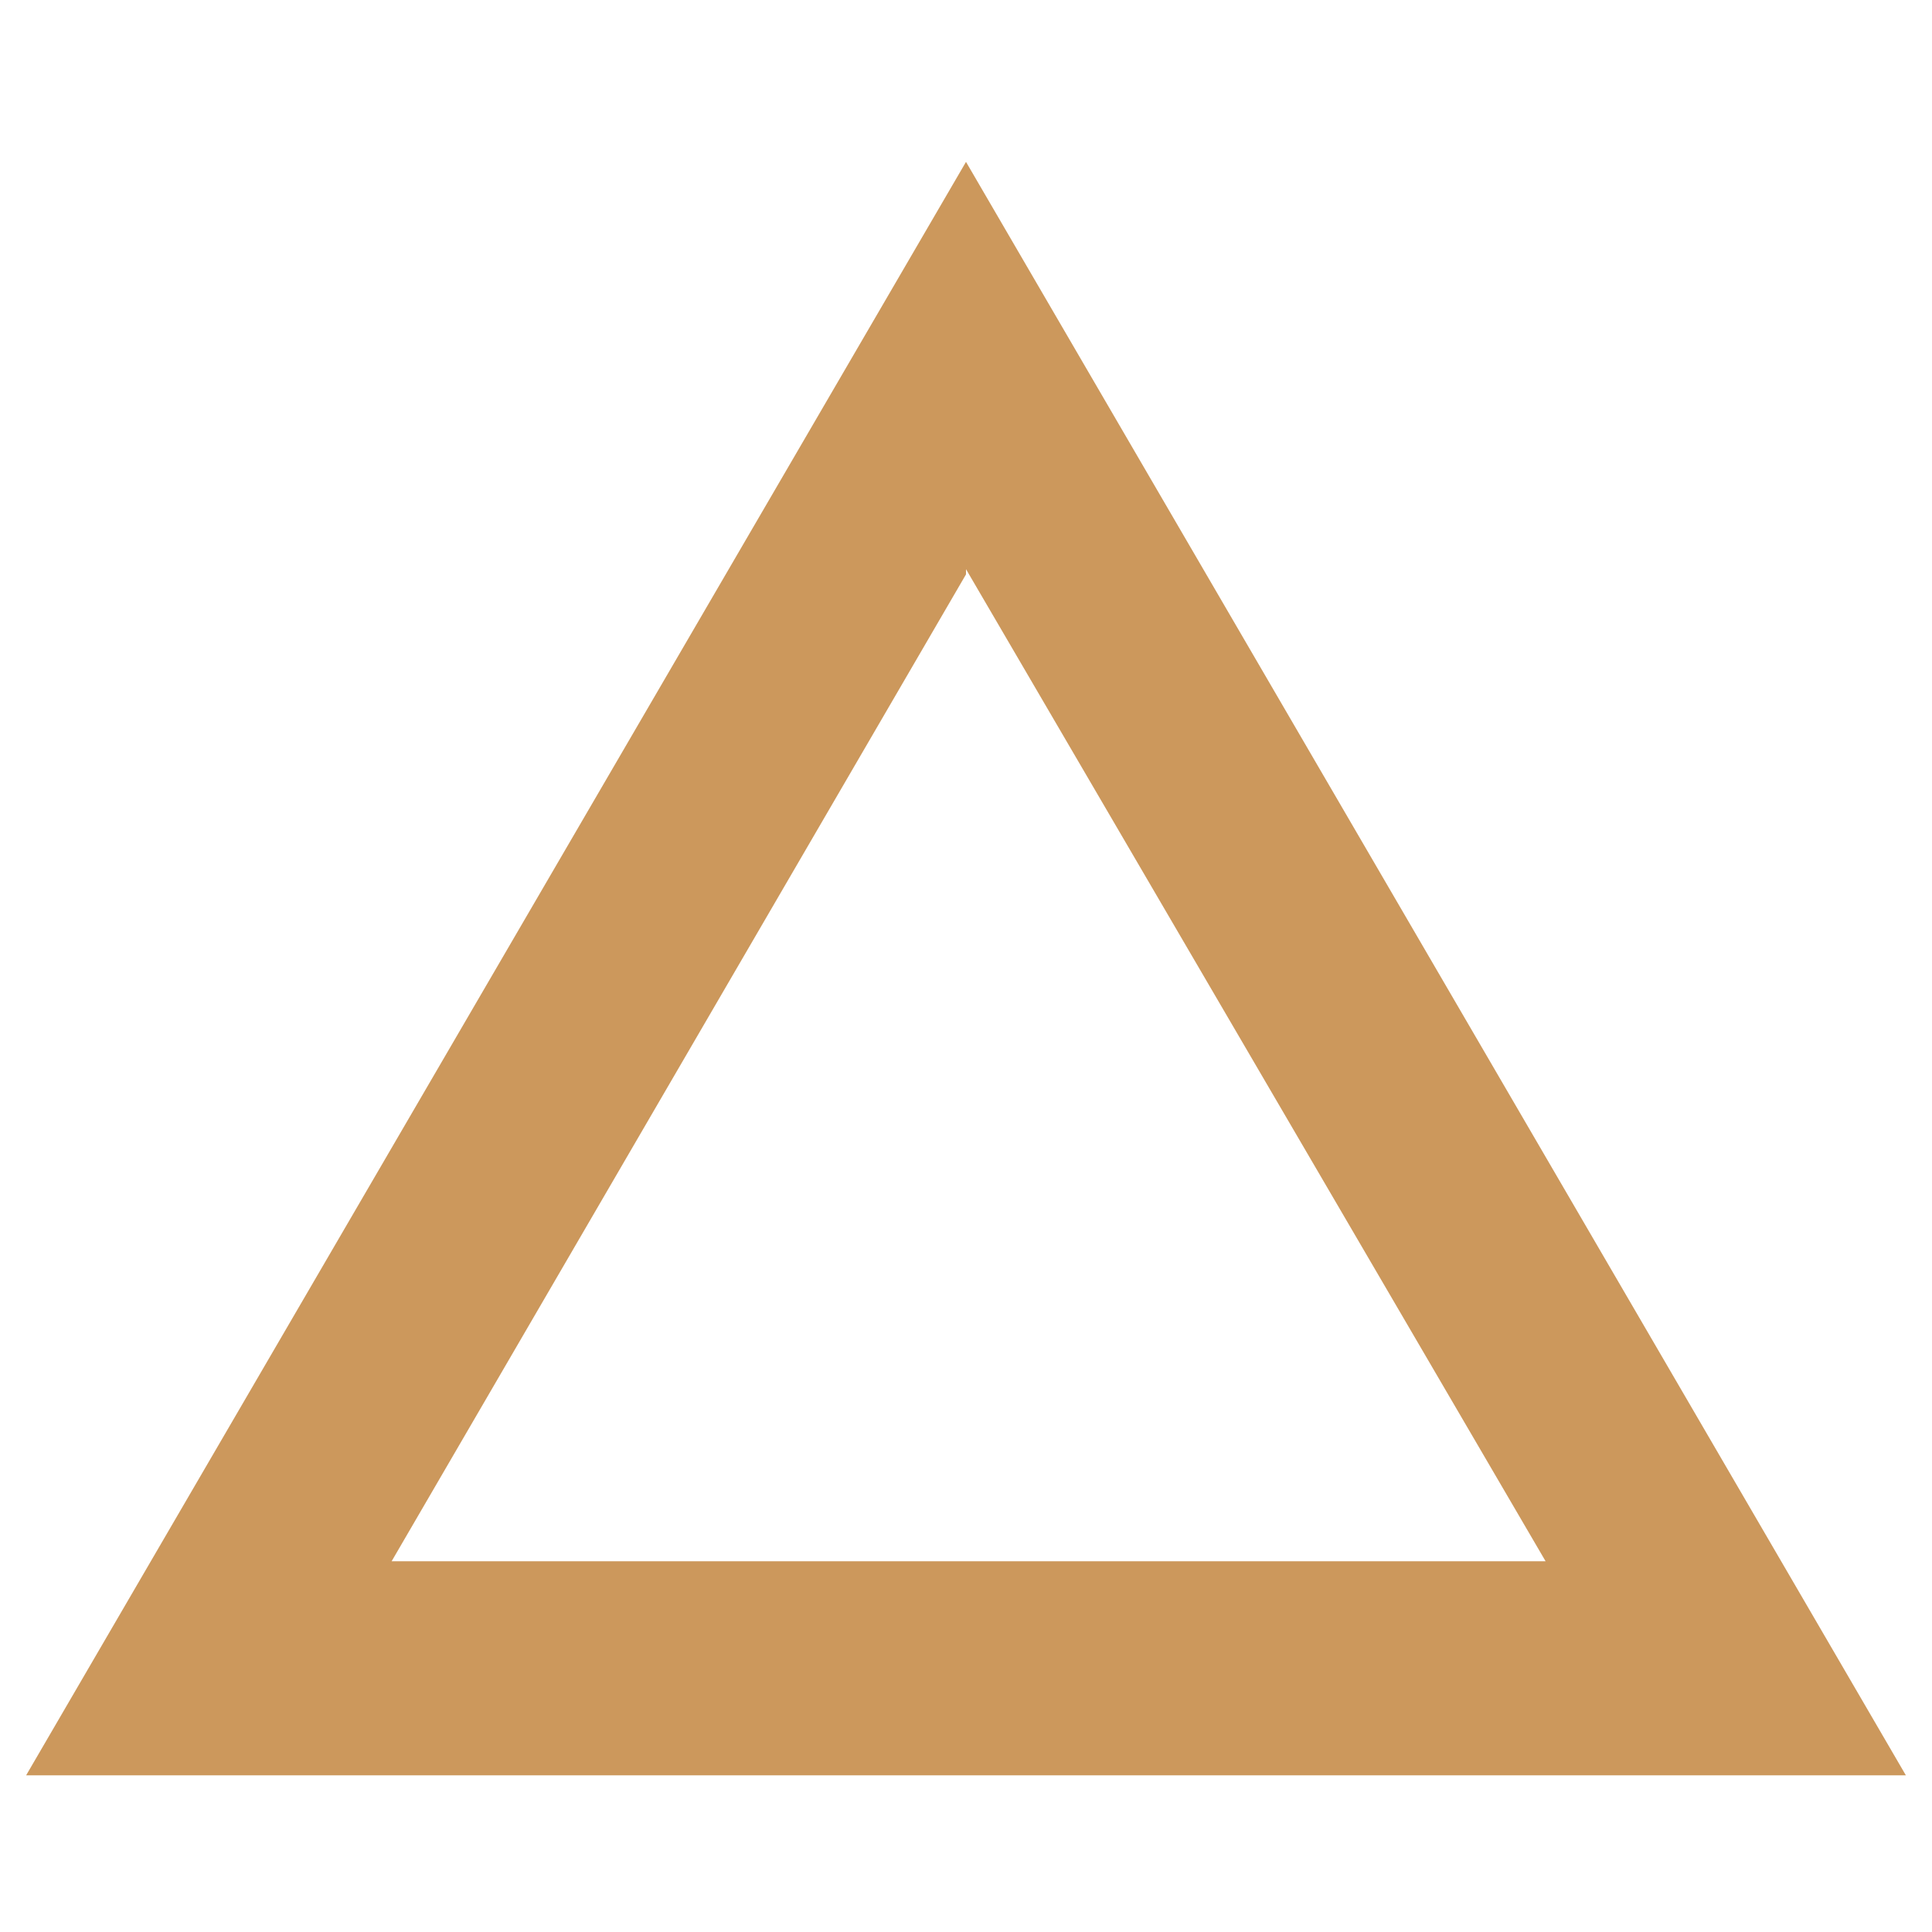 <?xml version="1.0" encoding="UTF-8"?>
<svg id="_コンポーネント_9_1" xmlns="http://www.w3.org/2000/svg" version="1.1" viewBox="0 0 37 37">
  <!-- Generator: Adobe Illustrator 29.1.0, SVG Export Plug-In . SVG Version: 2.1.0 Build 142)  -->
  <defs>
    <style>
      .st0 {
        fill: #cc985c;
      }
    </style>
  </defs>
  <path class="st0" d="M18.5,11L7.5,29.9h22.1l-11.1-19M18.5,3.1l18,30.9H.5L18.5,3.1Z"/>
</svg>